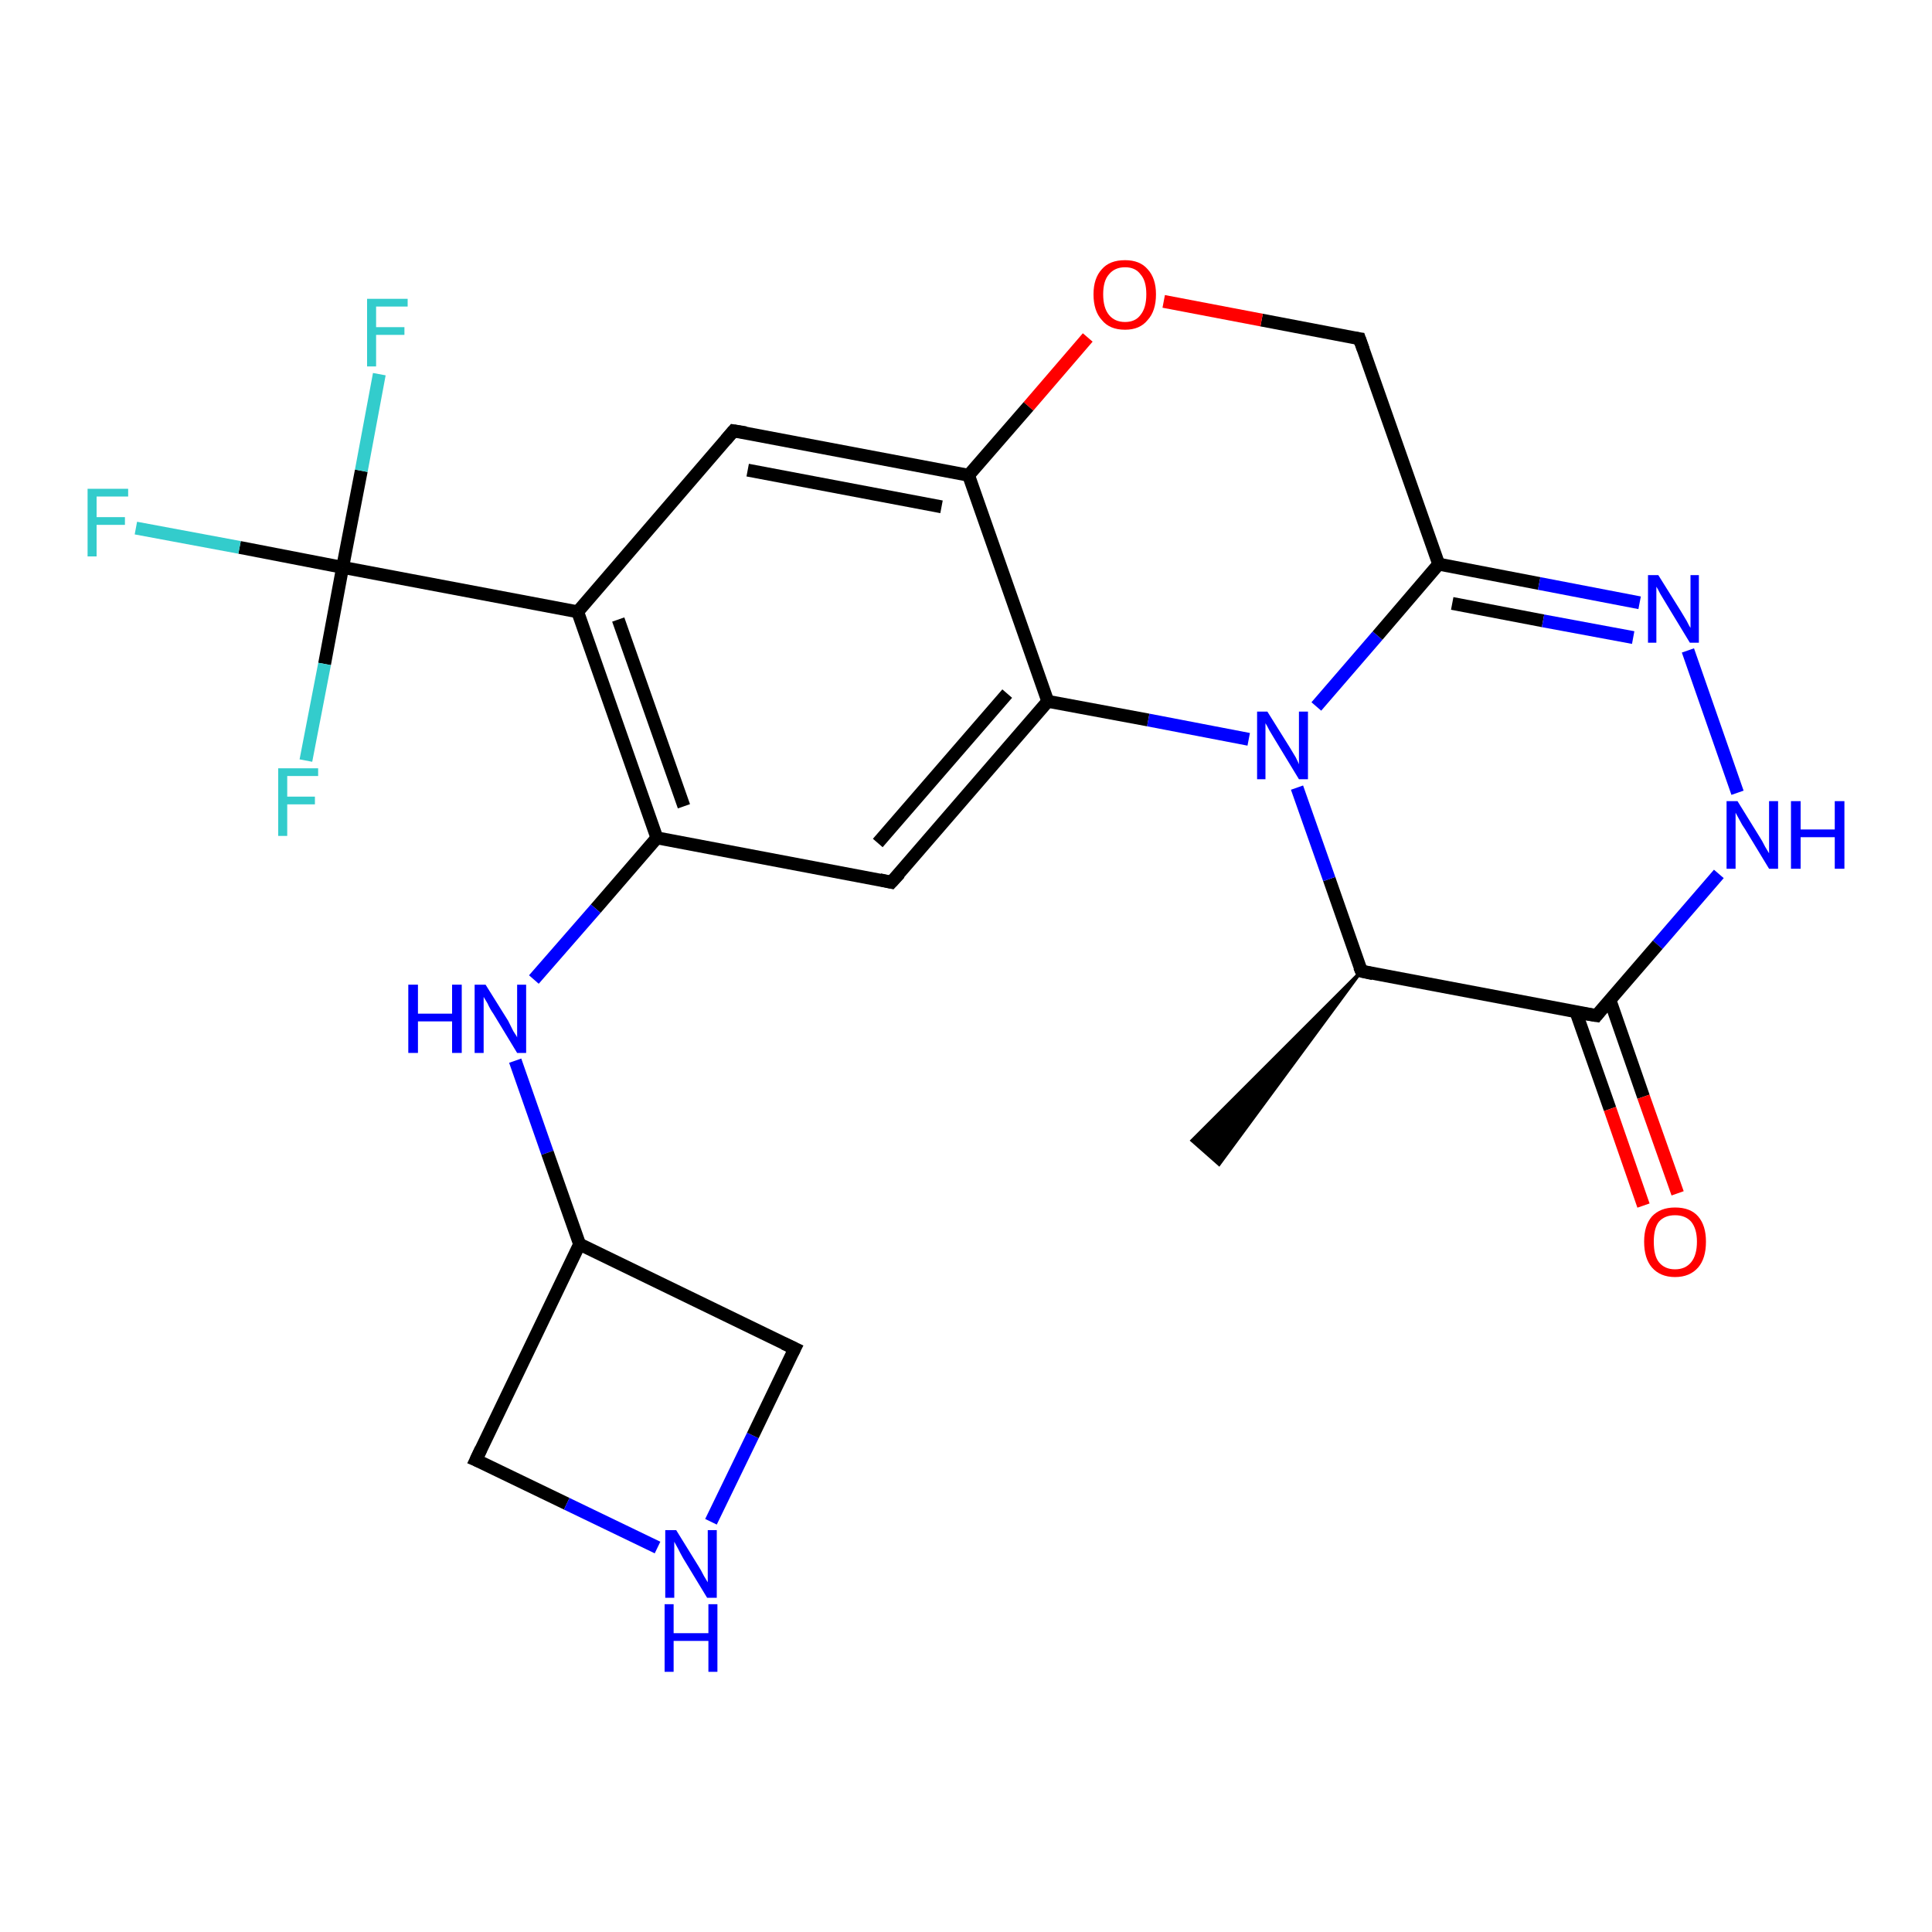 <?xml version='1.0' encoding='iso-8859-1'?>
<svg version='1.1' baseProfile='full'
              xmlns='http://www.w3.org/2000/svg'
                      xmlns:rdkit='http://www.rdkit.org/xml'
                      xmlns:xlink='http://www.w3.org/1999/xlink'
                  xml:space='preserve'
width='300px' height='300px' viewBox='0 0 300 300'>
<!-- END OF HEADER -->
<rect style='opacity:1.0;fill:#FFFFFF;stroke:none' width='300.0' height='300.0' x='0.0' y='0.0'> </rect>
<path class='bond-0 atom-1 atom-0' d='M 211.4,150.8 L 189.3,180.8 L 185.1,177.1 Z' style='fill:#000000;fill-rule:evenodd;fill-opacity:1;stroke:#000000;stroke-width:0.5px;stroke-linecap:butt;stroke-linejoin:miter;stroke-opacity:1;' />
<path class='bond-1 atom-1 atom-2' d='M 211.4,150.8 L 206.4,136.5' style='fill:none;fill-rule:evenodd;stroke:#000000;stroke-width:2.0px;stroke-linecap:butt;stroke-linejoin:miter;stroke-opacity:1' />
<path class='bond-1 atom-1 atom-2' d='M 206.4,136.5 L 201.4,122.3' style='fill:none;fill-rule:evenodd;stroke:#0000FF;stroke-width:2.0px;stroke-linecap:butt;stroke-linejoin:miter;stroke-opacity:1' />
<path class='bond-2 atom-2 atom-3' d='M 204.4,109.7 L 213.9,98.7' style='fill:none;fill-rule:evenodd;stroke:#0000FF;stroke-width:2.0px;stroke-linecap:butt;stroke-linejoin:miter;stroke-opacity:1' />
<path class='bond-2 atom-2 atom-3' d='M 213.9,98.7 L 223.4,87.6' style='fill:none;fill-rule:evenodd;stroke:#000000;stroke-width:2.0px;stroke-linecap:butt;stroke-linejoin:miter;stroke-opacity:1' />
<path class='bond-3 atom-3 atom-4' d='M 223.4,87.6 L 211.1,52.6' style='fill:none;fill-rule:evenodd;stroke:#000000;stroke-width:2.0px;stroke-linecap:butt;stroke-linejoin:miter;stroke-opacity:1' />
<path class='bond-4 atom-4 atom-5' d='M 211.1,52.6 L 195.9,49.7' style='fill:none;fill-rule:evenodd;stroke:#000000;stroke-width:2.0px;stroke-linecap:butt;stroke-linejoin:miter;stroke-opacity:1' />
<path class='bond-4 atom-4 atom-5' d='M 195.9,49.7 L 180.7,46.8' style='fill:none;fill-rule:evenodd;stroke:#FF0000;stroke-width:2.0px;stroke-linecap:butt;stroke-linejoin:miter;stroke-opacity:1' />
<path class='bond-5 atom-5 atom-6' d='M 168.9,52.4 L 159.7,63.1' style='fill:none;fill-rule:evenodd;stroke:#FF0000;stroke-width:2.0px;stroke-linecap:butt;stroke-linejoin:miter;stroke-opacity:1' />
<path class='bond-5 atom-5 atom-6' d='M 159.7,63.1 L 150.4,73.8' style='fill:none;fill-rule:evenodd;stroke:#000000;stroke-width:2.0px;stroke-linecap:butt;stroke-linejoin:miter;stroke-opacity:1' />
<path class='bond-6 atom-6 atom-7' d='M 150.4,73.8 L 113.9,66.9' style='fill:none;fill-rule:evenodd;stroke:#000000;stroke-width:2.0px;stroke-linecap:butt;stroke-linejoin:miter;stroke-opacity:1' />
<path class='bond-6 atom-6 atom-7' d='M 146.2,78.7 L 116.1,73.0' style='fill:none;fill-rule:evenodd;stroke:#000000;stroke-width:2.0px;stroke-linecap:butt;stroke-linejoin:miter;stroke-opacity:1' />
<path class='bond-7 atom-7 atom-8' d='M 113.9,66.9 L 89.7,95.0' style='fill:none;fill-rule:evenodd;stroke:#000000;stroke-width:2.0px;stroke-linecap:butt;stroke-linejoin:miter;stroke-opacity:1' />
<path class='bond-8 atom-8 atom-9' d='M 89.7,95.0 L 102.0,130.1' style='fill:none;fill-rule:evenodd;stroke:#000000;stroke-width:2.0px;stroke-linecap:butt;stroke-linejoin:miter;stroke-opacity:1' />
<path class='bond-8 atom-8 atom-9' d='M 96.0,96.2 L 106.2,125.2' style='fill:none;fill-rule:evenodd;stroke:#000000;stroke-width:2.0px;stroke-linecap:butt;stroke-linejoin:miter;stroke-opacity:1' />
<path class='bond-9 atom-9 atom-10' d='M 102.0,130.1 L 92.5,141.1' style='fill:none;fill-rule:evenodd;stroke:#000000;stroke-width:2.0px;stroke-linecap:butt;stroke-linejoin:miter;stroke-opacity:1' />
<path class='bond-9 atom-9 atom-10' d='M 92.5,141.1 L 82.9,152.1' style='fill:none;fill-rule:evenodd;stroke:#0000FF;stroke-width:2.0px;stroke-linecap:butt;stroke-linejoin:miter;stroke-opacity:1' />
<path class='bond-10 atom-10 atom-11' d='M 80.0,164.7 L 85.0,179.0' style='fill:none;fill-rule:evenodd;stroke:#0000FF;stroke-width:2.0px;stroke-linecap:butt;stroke-linejoin:miter;stroke-opacity:1' />
<path class='bond-10 atom-10 atom-11' d='M 85.0,179.0 L 90.0,193.2' style='fill:none;fill-rule:evenodd;stroke:#000000;stroke-width:2.0px;stroke-linecap:butt;stroke-linejoin:miter;stroke-opacity:1' />
<path class='bond-11 atom-11 atom-12' d='M 90.0,193.2 L 73.9,226.7' style='fill:none;fill-rule:evenodd;stroke:#000000;stroke-width:2.0px;stroke-linecap:butt;stroke-linejoin:miter;stroke-opacity:1' />
<path class='bond-12 atom-12 atom-13' d='M 73.9,226.7 L 88.0,233.5' style='fill:none;fill-rule:evenodd;stroke:#000000;stroke-width:2.0px;stroke-linecap:butt;stroke-linejoin:miter;stroke-opacity:1' />
<path class='bond-12 atom-12 atom-13' d='M 88.0,233.5 L 102.1,240.3' style='fill:none;fill-rule:evenodd;stroke:#0000FF;stroke-width:2.0px;stroke-linecap:butt;stroke-linejoin:miter;stroke-opacity:1' />
<path class='bond-13 atom-13 atom-14' d='M 110.4,236.3 L 116.9,222.9' style='fill:none;fill-rule:evenodd;stroke:#0000FF;stroke-width:2.0px;stroke-linecap:butt;stroke-linejoin:miter;stroke-opacity:1' />
<path class='bond-13 atom-13 atom-14' d='M 116.9,222.9 L 123.4,209.4' style='fill:none;fill-rule:evenodd;stroke:#000000;stroke-width:2.0px;stroke-linecap:butt;stroke-linejoin:miter;stroke-opacity:1' />
<path class='bond-14 atom-9 atom-15' d='M 102.0,130.1 L 138.4,137.0' style='fill:none;fill-rule:evenodd;stroke:#000000;stroke-width:2.0px;stroke-linecap:butt;stroke-linejoin:miter;stroke-opacity:1' />
<path class='bond-15 atom-15 atom-16' d='M 138.4,137.0 L 162.7,108.9' style='fill:none;fill-rule:evenodd;stroke:#000000;stroke-width:2.0px;stroke-linecap:butt;stroke-linejoin:miter;stroke-opacity:1' />
<path class='bond-15 atom-15 atom-16' d='M 136.3,130.9 L 156.4,107.7' style='fill:none;fill-rule:evenodd;stroke:#000000;stroke-width:2.0px;stroke-linecap:butt;stroke-linejoin:miter;stroke-opacity:1' />
<path class='bond-16 atom-8 atom-17' d='M 89.7,95.0 L 53.2,88.1' style='fill:none;fill-rule:evenodd;stroke:#000000;stroke-width:2.0px;stroke-linecap:butt;stroke-linejoin:miter;stroke-opacity:1' />
<path class='bond-17 atom-17 atom-18' d='M 53.2,88.1 L 37.2,85.0' style='fill:none;fill-rule:evenodd;stroke:#000000;stroke-width:2.0px;stroke-linecap:butt;stroke-linejoin:miter;stroke-opacity:1' />
<path class='bond-17 atom-17 atom-18' d='M 37.2,85.0 L 21.1,82.0' style='fill:none;fill-rule:evenodd;stroke:#33CCCC;stroke-width:2.0px;stroke-linecap:butt;stroke-linejoin:miter;stroke-opacity:1' />
<path class='bond-18 atom-17 atom-19' d='M 53.2,88.1 L 56.1,73.1' style='fill:none;fill-rule:evenodd;stroke:#000000;stroke-width:2.0px;stroke-linecap:butt;stroke-linejoin:miter;stroke-opacity:1' />
<path class='bond-18 atom-17 atom-19' d='M 56.1,73.1 L 58.9,58.1' style='fill:none;fill-rule:evenodd;stroke:#33CCCC;stroke-width:2.0px;stroke-linecap:butt;stroke-linejoin:miter;stroke-opacity:1' />
<path class='bond-19 atom-17 atom-20' d='M 53.2,88.1 L 50.4,103.1' style='fill:none;fill-rule:evenodd;stroke:#000000;stroke-width:2.0px;stroke-linecap:butt;stroke-linejoin:miter;stroke-opacity:1' />
<path class='bond-19 atom-17 atom-20' d='M 50.4,103.1 L 47.5,118.1' style='fill:none;fill-rule:evenodd;stroke:#33CCCC;stroke-width:2.0px;stroke-linecap:butt;stroke-linejoin:miter;stroke-opacity:1' />
<path class='bond-20 atom-3 atom-21' d='M 223.4,87.6 L 239.0,90.6' style='fill:none;fill-rule:evenodd;stroke:#000000;stroke-width:2.0px;stroke-linecap:butt;stroke-linejoin:miter;stroke-opacity:1' />
<path class='bond-20 atom-3 atom-21' d='M 239.0,90.6 L 254.6,93.6' style='fill:none;fill-rule:evenodd;stroke:#0000FF;stroke-width:2.0px;stroke-linecap:butt;stroke-linejoin:miter;stroke-opacity:1' />
<path class='bond-20 atom-3 atom-21' d='M 225.5,93.7 L 239.6,96.4' style='fill:none;fill-rule:evenodd;stroke:#000000;stroke-width:2.0px;stroke-linecap:butt;stroke-linejoin:miter;stroke-opacity:1' />
<path class='bond-20 atom-3 atom-21' d='M 239.6,96.4 L 253.6,99.0' style='fill:none;fill-rule:evenodd;stroke:#0000FF;stroke-width:2.0px;stroke-linecap:butt;stroke-linejoin:miter;stroke-opacity:1' />
<path class='bond-21 atom-21 atom-22' d='M 262.1,101.0 L 269.8,123.1' style='fill:none;fill-rule:evenodd;stroke:#0000FF;stroke-width:2.0px;stroke-linecap:butt;stroke-linejoin:miter;stroke-opacity:1' />
<path class='bond-22 atom-22 atom-23' d='M 266.9,135.7 L 257.4,146.7' style='fill:none;fill-rule:evenodd;stroke:#0000FF;stroke-width:2.0px;stroke-linecap:butt;stroke-linejoin:miter;stroke-opacity:1' />
<path class='bond-22 atom-22 atom-23' d='M 257.4,146.7 L 247.9,157.7' style='fill:none;fill-rule:evenodd;stroke:#000000;stroke-width:2.0px;stroke-linecap:butt;stroke-linejoin:miter;stroke-opacity:1' />
<path class='bond-23 atom-23 atom-24' d='M 244.7,157.1 L 250.0,172.2' style='fill:none;fill-rule:evenodd;stroke:#000000;stroke-width:2.0px;stroke-linecap:butt;stroke-linejoin:miter;stroke-opacity:1' />
<path class='bond-23 atom-23 atom-24' d='M 250.0,172.2 L 255.2,187.2' style='fill:none;fill-rule:evenodd;stroke:#FF0000;stroke-width:2.0px;stroke-linecap:butt;stroke-linejoin:miter;stroke-opacity:1' />
<path class='bond-23 atom-23 atom-24' d='M 250.0,155.3 L 255.2,170.3' style='fill:none;fill-rule:evenodd;stroke:#000000;stroke-width:2.0px;stroke-linecap:butt;stroke-linejoin:miter;stroke-opacity:1' />
<path class='bond-23 atom-23 atom-24' d='M 255.2,170.3 L 260.5,185.3' style='fill:none;fill-rule:evenodd;stroke:#FF0000;stroke-width:2.0px;stroke-linecap:butt;stroke-linejoin:miter;stroke-opacity:1' />
<path class='bond-24 atom-23 atom-1' d='M 247.9,157.7 L 211.4,150.8' style='fill:none;fill-rule:evenodd;stroke:#000000;stroke-width:2.0px;stroke-linecap:butt;stroke-linejoin:miter;stroke-opacity:1' />
<path class='bond-25 atom-16 atom-2' d='M 162.7,108.9 L 178.3,111.8' style='fill:none;fill-rule:evenodd;stroke:#000000;stroke-width:2.0px;stroke-linecap:butt;stroke-linejoin:miter;stroke-opacity:1' />
<path class='bond-25 atom-16 atom-2' d='M 178.3,111.8 L 193.9,114.8' style='fill:none;fill-rule:evenodd;stroke:#0000FF;stroke-width:2.0px;stroke-linecap:butt;stroke-linejoin:miter;stroke-opacity:1' />
<path class='bond-26 atom-16 atom-6' d='M 162.7,108.9 L 150.4,73.8' style='fill:none;fill-rule:evenodd;stroke:#000000;stroke-width:2.0px;stroke-linecap:butt;stroke-linejoin:miter;stroke-opacity:1' />
<path class='bond-27 atom-14 atom-11' d='M 123.4,209.4 L 90.0,193.2' style='fill:none;fill-rule:evenodd;stroke:#000000;stroke-width:2.0px;stroke-linecap:butt;stroke-linejoin:miter;stroke-opacity:1' />
<path d='M 211.1,150.1 L 211.4,150.8 L 213.2,151.2' style='fill:none;stroke:#000000;stroke-width:2.0px;stroke-linecap:butt;stroke-linejoin:miter;stroke-opacity:1;' />
<path d='M 211.7,54.3 L 211.1,52.6 L 210.4,52.5' style='fill:none;stroke:#000000;stroke-width:2.0px;stroke-linecap:butt;stroke-linejoin:miter;stroke-opacity:1;' />
<path d='M 115.8,67.2 L 113.9,66.9 L 112.7,68.3' style='fill:none;stroke:#000000;stroke-width:2.0px;stroke-linecap:butt;stroke-linejoin:miter;stroke-opacity:1;' />
<path d='M 74.7,225.0 L 73.9,226.7 L 74.6,227.0' style='fill:none;stroke:#000000;stroke-width:2.0px;stroke-linecap:butt;stroke-linejoin:miter;stroke-opacity:1;' />
<path d='M 123.1,210.0 L 123.4,209.4 L 121.7,208.6' style='fill:none;stroke:#000000;stroke-width:2.0px;stroke-linecap:butt;stroke-linejoin:miter;stroke-opacity:1;' />
<path d='M 136.6,136.6 L 138.4,137.0 L 139.7,135.6' style='fill:none;stroke:#000000;stroke-width:2.0px;stroke-linecap:butt;stroke-linejoin:miter;stroke-opacity:1;' />
<path d='M 248.3,157.2 L 247.9,157.7 L 246.0,157.4' style='fill:none;stroke:#000000;stroke-width:2.0px;stroke-linecap:butt;stroke-linejoin:miter;stroke-opacity:1;' />
<path class='atom-2' d='M 196.8 110.5
L 200.3 116.1
Q 200.6 116.6, 201.2 117.6
Q 201.7 118.6, 201.7 118.7
L 201.7 110.5
L 203.1 110.5
L 203.1 121.0
L 201.7 121.0
L 198.0 114.9
Q 197.6 114.2, 197.1 113.4
Q 196.7 112.6, 196.5 112.3
L 196.5 121.0
L 195.2 121.0
L 195.2 110.5
L 196.8 110.5
' fill='#0000FF'/>
<path class='atom-5' d='M 169.8 45.7
Q 169.8 43.2, 171.1 41.8
Q 172.3 40.4, 174.7 40.4
Q 177.0 40.4, 178.2 41.8
Q 179.5 43.2, 179.5 45.7
Q 179.5 48.3, 178.2 49.7
Q 177.0 51.2, 174.7 51.2
Q 172.3 51.2, 171.1 49.7
Q 169.8 48.3, 169.8 45.7
M 174.7 50.0
Q 176.3 50.0, 177.1 48.9
Q 178.0 47.8, 178.0 45.7
Q 178.0 43.6, 177.1 42.6
Q 176.3 41.5, 174.7 41.5
Q 173.1 41.5, 172.2 42.6
Q 171.3 43.6, 171.3 45.7
Q 171.3 47.8, 172.2 48.9
Q 173.1 50.0, 174.7 50.0
' fill='#FF0000'/>
<path class='atom-10' d='M 63.4 152.9
L 64.9 152.9
L 64.9 157.4
L 70.2 157.4
L 70.2 152.9
L 71.7 152.9
L 71.7 163.5
L 70.2 163.5
L 70.2 158.6
L 64.9 158.6
L 64.9 163.5
L 63.4 163.5
L 63.4 152.9
' fill='#0000FF'/>
<path class='atom-10' d='M 75.4 152.9
L 78.9 158.5
Q 79.2 159.1, 79.7 160.1
Q 80.3 161.0, 80.3 161.1
L 80.3 152.9
L 81.7 152.9
L 81.7 163.5
L 80.3 163.5
L 76.6 157.4
Q 76.1 156.7, 75.7 155.8
Q 75.2 155.0, 75.1 154.8
L 75.1 163.5
L 73.7 163.5
L 73.7 152.9
L 75.4 152.9
' fill='#0000FF'/>
<path class='atom-13' d='M 105.0 237.6
L 108.4 243.1
Q 108.8 243.7, 109.3 244.7
Q 109.9 245.7, 109.9 245.7
L 109.9 237.6
L 111.3 237.6
L 111.3 248.1
L 109.8 248.1
L 106.1 242.0
Q 105.7 241.3, 105.3 240.5
Q 104.8 239.6, 104.7 239.4
L 104.7 248.1
L 103.3 248.1
L 103.3 237.6
L 105.0 237.6
' fill='#0000FF'/>
<path class='atom-13' d='M 103.2 249.1
L 104.6 249.1
L 104.6 253.6
L 110.0 253.6
L 110.0 249.1
L 111.4 249.1
L 111.4 259.6
L 110.0 259.6
L 110.0 254.8
L 104.6 254.8
L 104.6 259.6
L 103.2 259.6
L 103.2 249.1
' fill='#0000FF'/>
<path class='atom-18' d='M 13.6 75.9
L 19.9 75.9
L 19.9 77.1
L 15.0 77.1
L 15.0 80.3
L 19.4 80.3
L 19.4 81.5
L 15.0 81.5
L 15.0 86.4
L 13.6 86.4
L 13.6 75.9
' fill='#33CCCC'/>
<path class='atom-19' d='M 57.0 46.4
L 63.3 46.4
L 63.3 47.6
L 58.4 47.6
L 58.4 50.8
L 62.8 50.8
L 62.8 52.0
L 58.4 52.0
L 58.4 56.9
L 57.0 56.9
L 57.0 46.4
' fill='#33CCCC'/>
<path class='atom-20' d='M 43.2 119.3
L 49.4 119.3
L 49.4 120.5
L 44.6 120.5
L 44.6 123.7
L 48.9 123.7
L 48.9 124.9
L 44.6 124.9
L 44.6 129.8
L 43.2 129.8
L 43.2 119.3
' fill='#33CCCC'/>
<path class='atom-21' d='M 257.5 89.3
L 261.0 94.9
Q 261.3 95.4, 261.9 96.4
Q 262.4 97.4, 262.5 97.5
L 262.5 89.3
L 263.8 89.3
L 263.8 99.8
L 262.4 99.8
L 258.7 93.7
Q 258.3 93.0, 257.8 92.2
Q 257.4 91.4, 257.2 91.1
L 257.2 99.8
L 255.9 99.8
L 255.9 89.3
L 257.5 89.3
' fill='#0000FF'/>
<path class='atom-22' d='M 269.8 124.4
L 273.2 129.9
Q 273.6 130.5, 274.1 131.5
Q 274.7 132.5, 274.7 132.5
L 274.7 124.4
L 276.1 124.4
L 276.1 134.9
L 274.7 134.9
L 271.0 128.8
Q 270.5 128.1, 270.1 127.3
Q 269.6 126.4, 269.5 126.2
L 269.5 134.9
L 268.1 134.9
L 268.1 124.4
L 269.8 124.4
' fill='#0000FF'/>
<path class='atom-22' d='M 278.1 124.4
L 279.6 124.4
L 279.6 128.8
L 284.9 128.8
L 284.9 124.4
L 286.4 124.4
L 286.4 134.9
L 284.9 134.9
L 284.9 130.0
L 279.6 130.0
L 279.6 134.9
L 278.1 134.9
L 278.1 124.4
' fill='#0000FF'/>
<path class='atom-24' d='M 255.3 192.8
Q 255.3 190.3, 256.5 188.9
Q 257.8 187.5, 260.1 187.5
Q 262.5 187.5, 263.7 188.9
Q 264.9 190.3, 264.9 192.8
Q 264.9 195.4, 263.7 196.8
Q 262.4 198.3, 260.1 198.3
Q 257.8 198.3, 256.5 196.8
Q 255.3 195.4, 255.3 192.8
M 260.1 197.1
Q 261.7 197.1, 262.6 196.0
Q 263.5 194.9, 263.5 192.8
Q 263.5 190.8, 262.6 189.7
Q 261.7 188.7, 260.1 188.7
Q 258.5 188.7, 257.6 189.7
Q 256.8 190.7, 256.8 192.8
Q 256.8 195.0, 257.6 196.0
Q 258.5 197.1, 260.1 197.1
' fill='#FF0000'/>
</svg>
